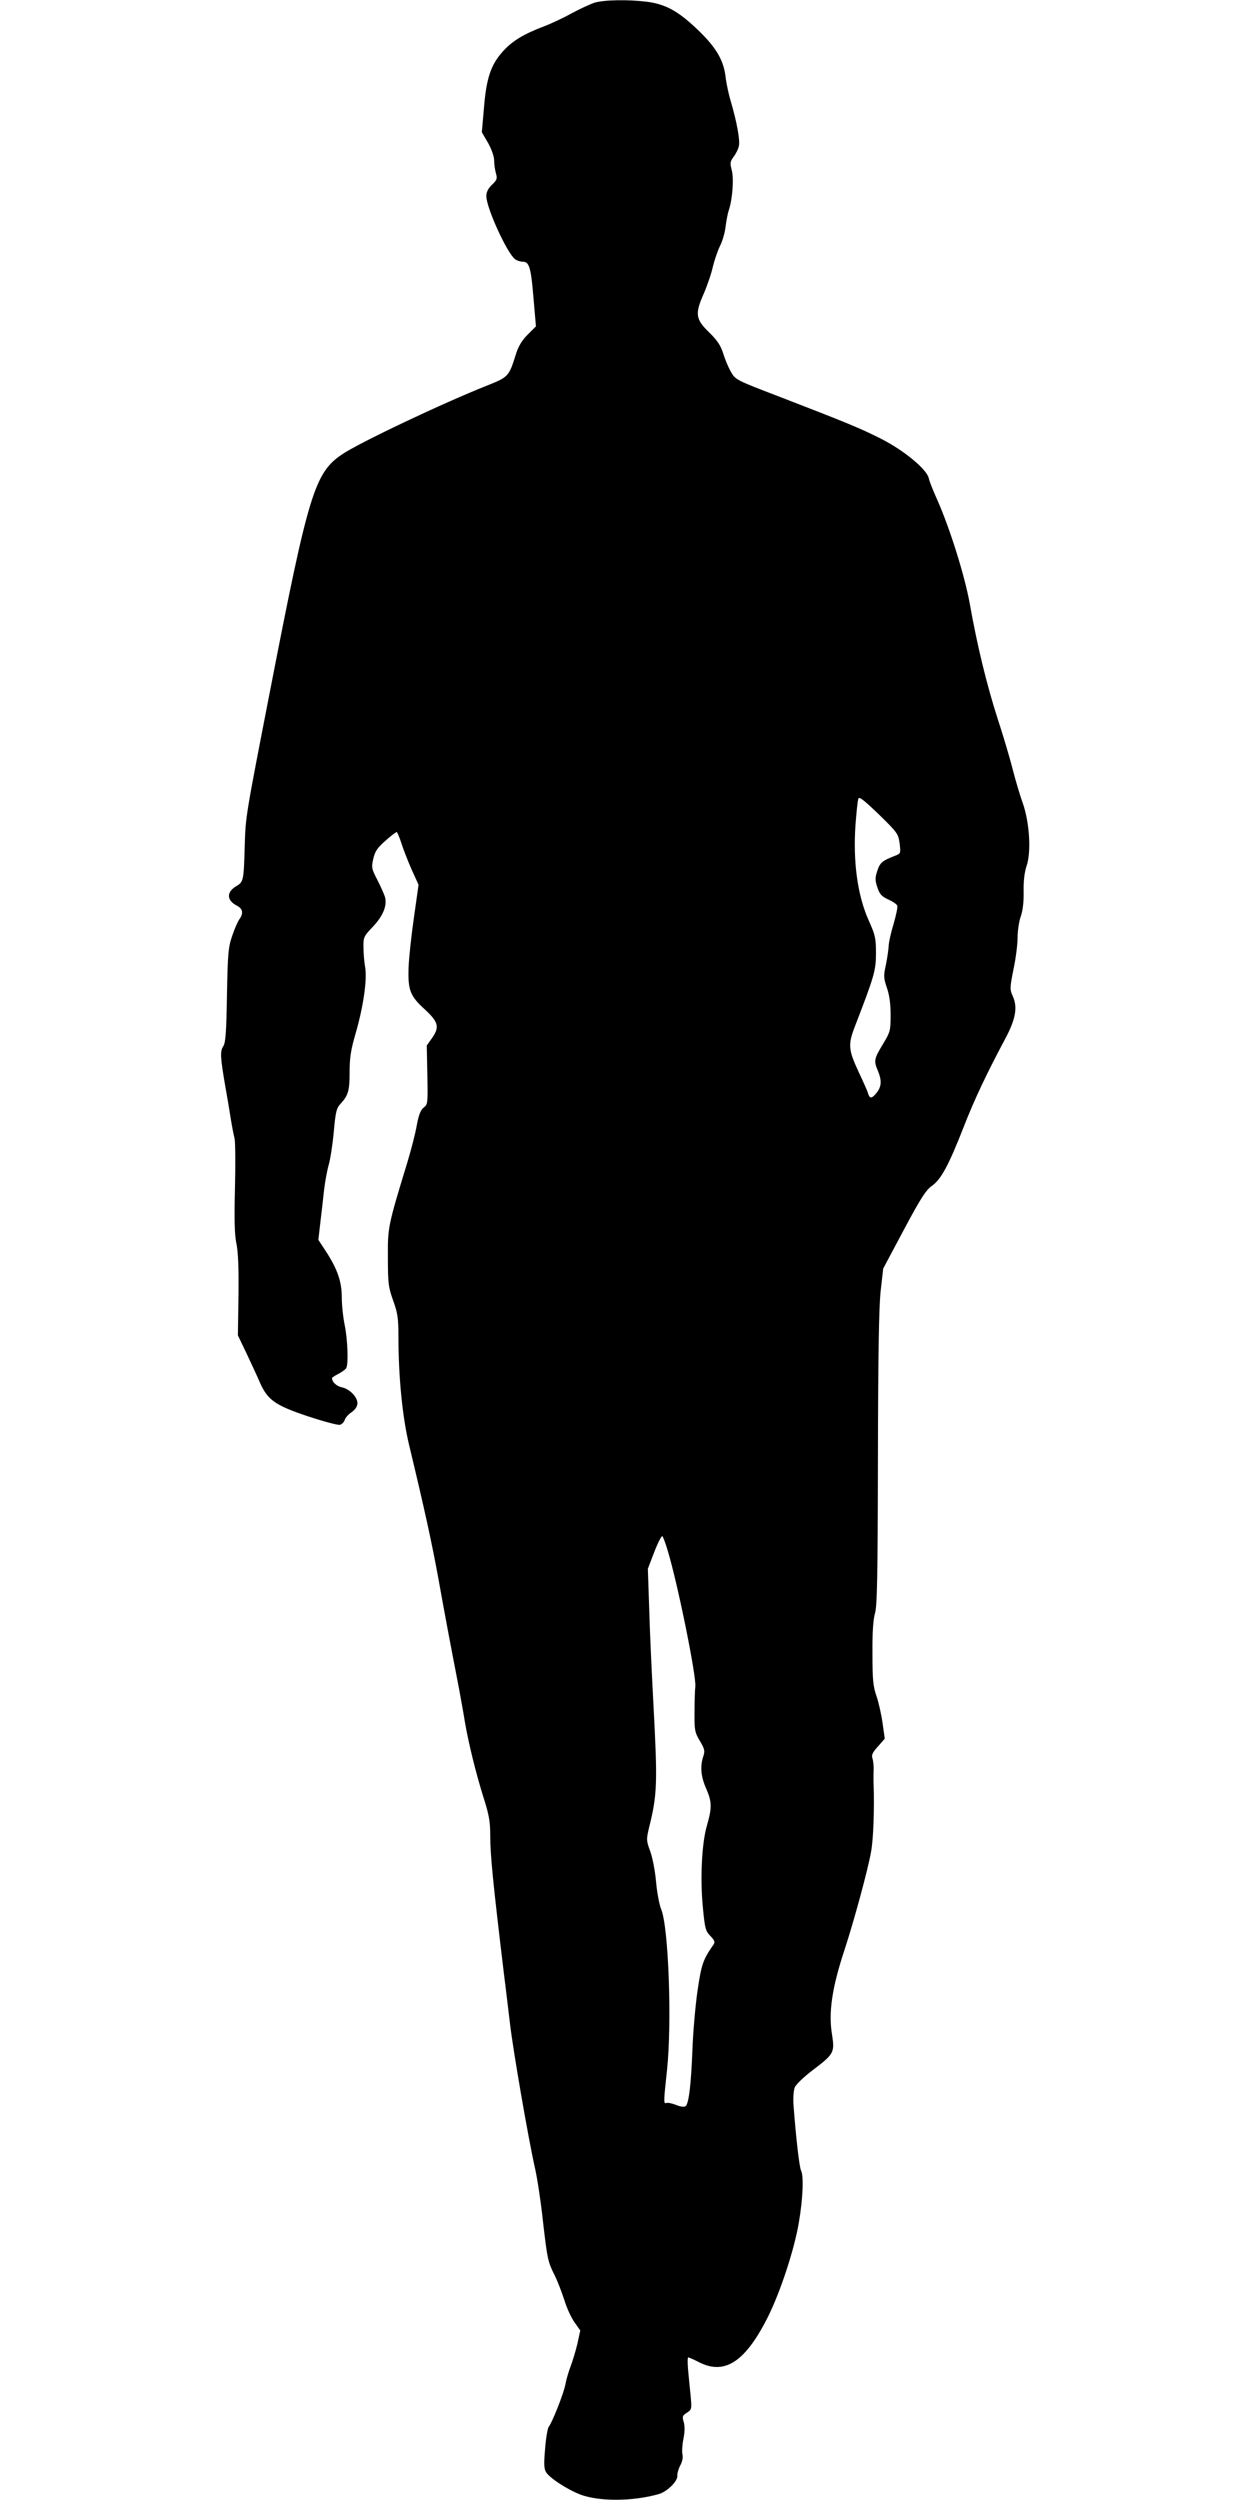 <?xml version="1.0" standalone="no"?>
<!DOCTYPE svg PUBLIC "-//W3C//DTD SVG 20010904//EN"
 "http://www.w3.org/TR/2001/REC-SVG-20010904/DTD/svg10.dtd">
<svg version="1.0" xmlns="http://www.w3.org/2000/svg"
 width="640pt" height="1280pt" viewBox="0 0 640 1280"
 preserveAspectRatio="xMidYMid meet">
<g transform="translate(0,1280) scale(0.1,-0.1)"
fill="#000000" stroke="none">
<path d="M3043 12786 c-23 -8 -75 -32 -116 -54 -41 -23 -105 -53 -142 -67
-103 -39 -163 -75 -210 -128 -61 -67 -85 -137 -97 -288 l-11 -126 32 -55 c18
-32 31 -70 31 -89 0 -19 4 -48 9 -66 8 -27 6 -34 -20 -59 -20 -19 -29 -38 -29
-58 0 -60 106 -292 147 -323 9 -7 27 -13 40 -13 33 0 42 -31 55 -192 l12 -139
-43 -43 c-30 -30 -48 -61 -61 -104 -34 -109 -38 -113 -146 -156 -225 -89 -662
-296 -745 -354 -138 -94 -171 -204 -363 -1192 -131 -673 -128 -658 -133 -810
-5 -179 -6 -185 -43 -207 -51 -30 -50 -72 1 -99 32 -16 37 -39 15 -70 -8 -11
-25 -49 -37 -85 -20 -58 -23 -88 -27 -304 -3 -191 -7 -244 -19 -262 -17 -26
-15 -57 11 -208 9 -49 21 -121 27 -160 6 -38 15 -85 20 -104 4 -18 5 -133 2
-255 -4 -163 -2 -237 7 -281 9 -41 13 -125 11 -266 l-3 -206 45 -94 c24 -52
55 -117 67 -146 40 -91 78 -118 245 -174 82 -27 156 -47 166 -44 10 3 21 15
24 25 3 11 19 29 36 40 19 14 29 30 29 46 0 32 -41 73 -80 81 -26 5 -50 27
-50 47 0 3 15 13 33 22 17 9 35 22 39 28 13 19 8 147 -7 221 -8 38 -15 102
-15 141 0 82 -22 146 -82 238 l-38 58 10 87 c6 47 14 122 19 166 5 44 16 103
24 131 8 27 20 104 26 169 9 103 14 122 35 144 39 43 46 66 46 161 0 73 6 114
30 196 40 138 60 275 50 339 -5 28 -9 74 -9 104 -1 51 1 57 48 106 53 56 74
109 62 153 -5 15 -22 54 -39 87 -29 56 -31 63 -21 107 9 39 20 56 62 93 28 25
54 45 58 45 3 0 14 -26 24 -57 10 -32 34 -93 53 -136 l35 -77 -23 -163 c-13
-89 -26 -206 -28 -259 -4 -118 7 -147 84 -217 68 -63 75 -89 38 -143 l-29 -41
3 -151 c3 -143 2 -151 -18 -166 -16 -12 -26 -37 -36 -91 -7 -41 -29 -126 -48
-189 -100 -328 -101 -333 -100 -490 0 -131 3 -152 27 -219 23 -64 27 -90 27
-185 0 -204 20 -411 55 -556 81 -338 116 -499 150 -685 34 -190 61 -333 105
-560 10 -55 24 -131 30 -170 19 -111 56 -261 94 -383 30 -93 36 -129 36 -199
0 -101 14 -242 70 -708 12 -93 25 -208 31 -255 16 -138 94 -590 129 -745 11
-49 29 -166 39 -260 23 -199 25 -213 61 -285 15 -30 37 -88 50 -128 12 -40 36
-91 52 -113 l29 -41 -15 -69 c-9 -38 -25 -90 -35 -116 -10 -27 -22 -67 -26
-90 -7 -43 -68 -197 -86 -219 -5 -7 -14 -56 -18 -111 -7 -79 -6 -102 5 -121
19 -30 108 -88 175 -114 95 -36 266 -36 401 2 45 13 99 67 96 95 -1 11 6 35
15 52 11 20 15 43 11 57 -3 13 -1 48 5 78 7 35 8 64 2 86 -9 29 -7 34 16 49
25 16 25 19 19 87 -4 39 -10 99 -13 133 -3 35 -3 63 1 63 4 0 29 -11 56 -25
132 -67 238 4 354 237 63 128 133 341 156 478 21 122 26 240 11 268 -8 16 -26
168 -38 332 -3 36 0 77 6 92 5 14 46 54 91 88 111 84 114 91 100 183 -19 113
0 241 65 437 49 150 120 412 135 500 12 64 17 220 13 340 -1 19 -1 53 0 75 1
22 -2 50 -6 62 -6 17 0 30 28 61 l35 40 -11 78 c-6 44 -20 106 -31 139 -18 51
-21 85 -21 220 -1 108 4 175 13 205 11 36 14 192 15 790 1 535 5 777 14 860
l13 115 106 199 c86 162 114 204 144 225 46 32 86 106 162 301 55 141 118 274
212 450 54 101 65 162 40 218 -16 36 -16 43 3 139 12 56 21 128 21 162 0 33 7
82 16 108 11 31 16 76 15 129 -1 53 4 97 15 130 25 73 15 225 -20 324 -15 41
-38 120 -52 175 -14 55 -48 170 -76 255 -56 174 -105 376 -142 585 -26 146
-102 389 -169 540 -20 44 -39 92 -42 108 -12 46 -128 142 -245 201 -109 55
-173 81 -530 219 -209 80 -215 83 -237 122 -13 22 -31 65 -40 95 -13 41 -31
68 -71 107 -71 69 -75 95 -29 199 19 44 40 106 47 139 8 33 24 80 36 105 13
25 26 70 29 100 4 30 11 69 17 85 18 55 26 158 15 202 -10 37 -9 46 9 70 12
16 24 40 27 55 7 28 -10 122 -41 228 -11 36 -22 89 -26 118 -9 91 -47 157
-143 249 -100 96 -164 131 -260 144 -97 12 -221 10 -270 -5z m1563 -4304 c6
-50 6 -52 -22 -63 -67 -26 -78 -35 -92 -77 -12 -36 -12 -49 0 -85 11 -34 21
-46 55 -62 23 -10 45 -25 47 -32 3 -7 -6 -49 -19 -94 -14 -46 -25 -96 -25
-113 -1 -17 -7 -60 -14 -95 -13 -58 -12 -68 5 -119 13 -37 19 -83 19 -139 0
-80 -2 -87 -40 -150 -45 -74 -47 -85 -25 -136 20 -49 19 -79 -6 -111 -25 -32
-36 -33 -45 -3 -3 12 -25 60 -47 107 -54 116 -56 142 -19 237 98 254 107 284
107 373 0 77 -4 93 -37 167 -57 126 -81 299 -68 488 5 66 11 127 15 136 4 12
30 -9 105 -81 94 -92 99 -98 106 -148z m-1188 -3619 c52 -171 148 -646 142
-698 -2 -16 -4 -75 -4 -130 -1 -92 1 -104 27 -148 25 -42 27 -52 18 -79 -17
-50 -13 -103 14 -164 30 -69 31 -98 5 -189 -27 -90 -36 -274 -21 -424 10 -104
13 -117 38 -143 23 -24 25 -32 15 -46 -53 -76 -61 -100 -81 -237 -11 -77 -23
-214 -26 -305 -7 -175 -18 -267 -34 -283 -6 -6 -24 -4 -48 5 -21 9 -44 13 -50
11 -16 -6 -16 1 2 167 26 243 8 737 -30 825 -9 22 -21 85 -26 140 -5 57 -18
124 -30 157 -20 54 -20 60 -6 120 43 172 44 228 22 643 -8 149 -18 363 -21
477 l-7 206 33 86 c18 47 37 83 41 81 4 -3 16 -35 27 -72z"/>
</g>
</svg>
